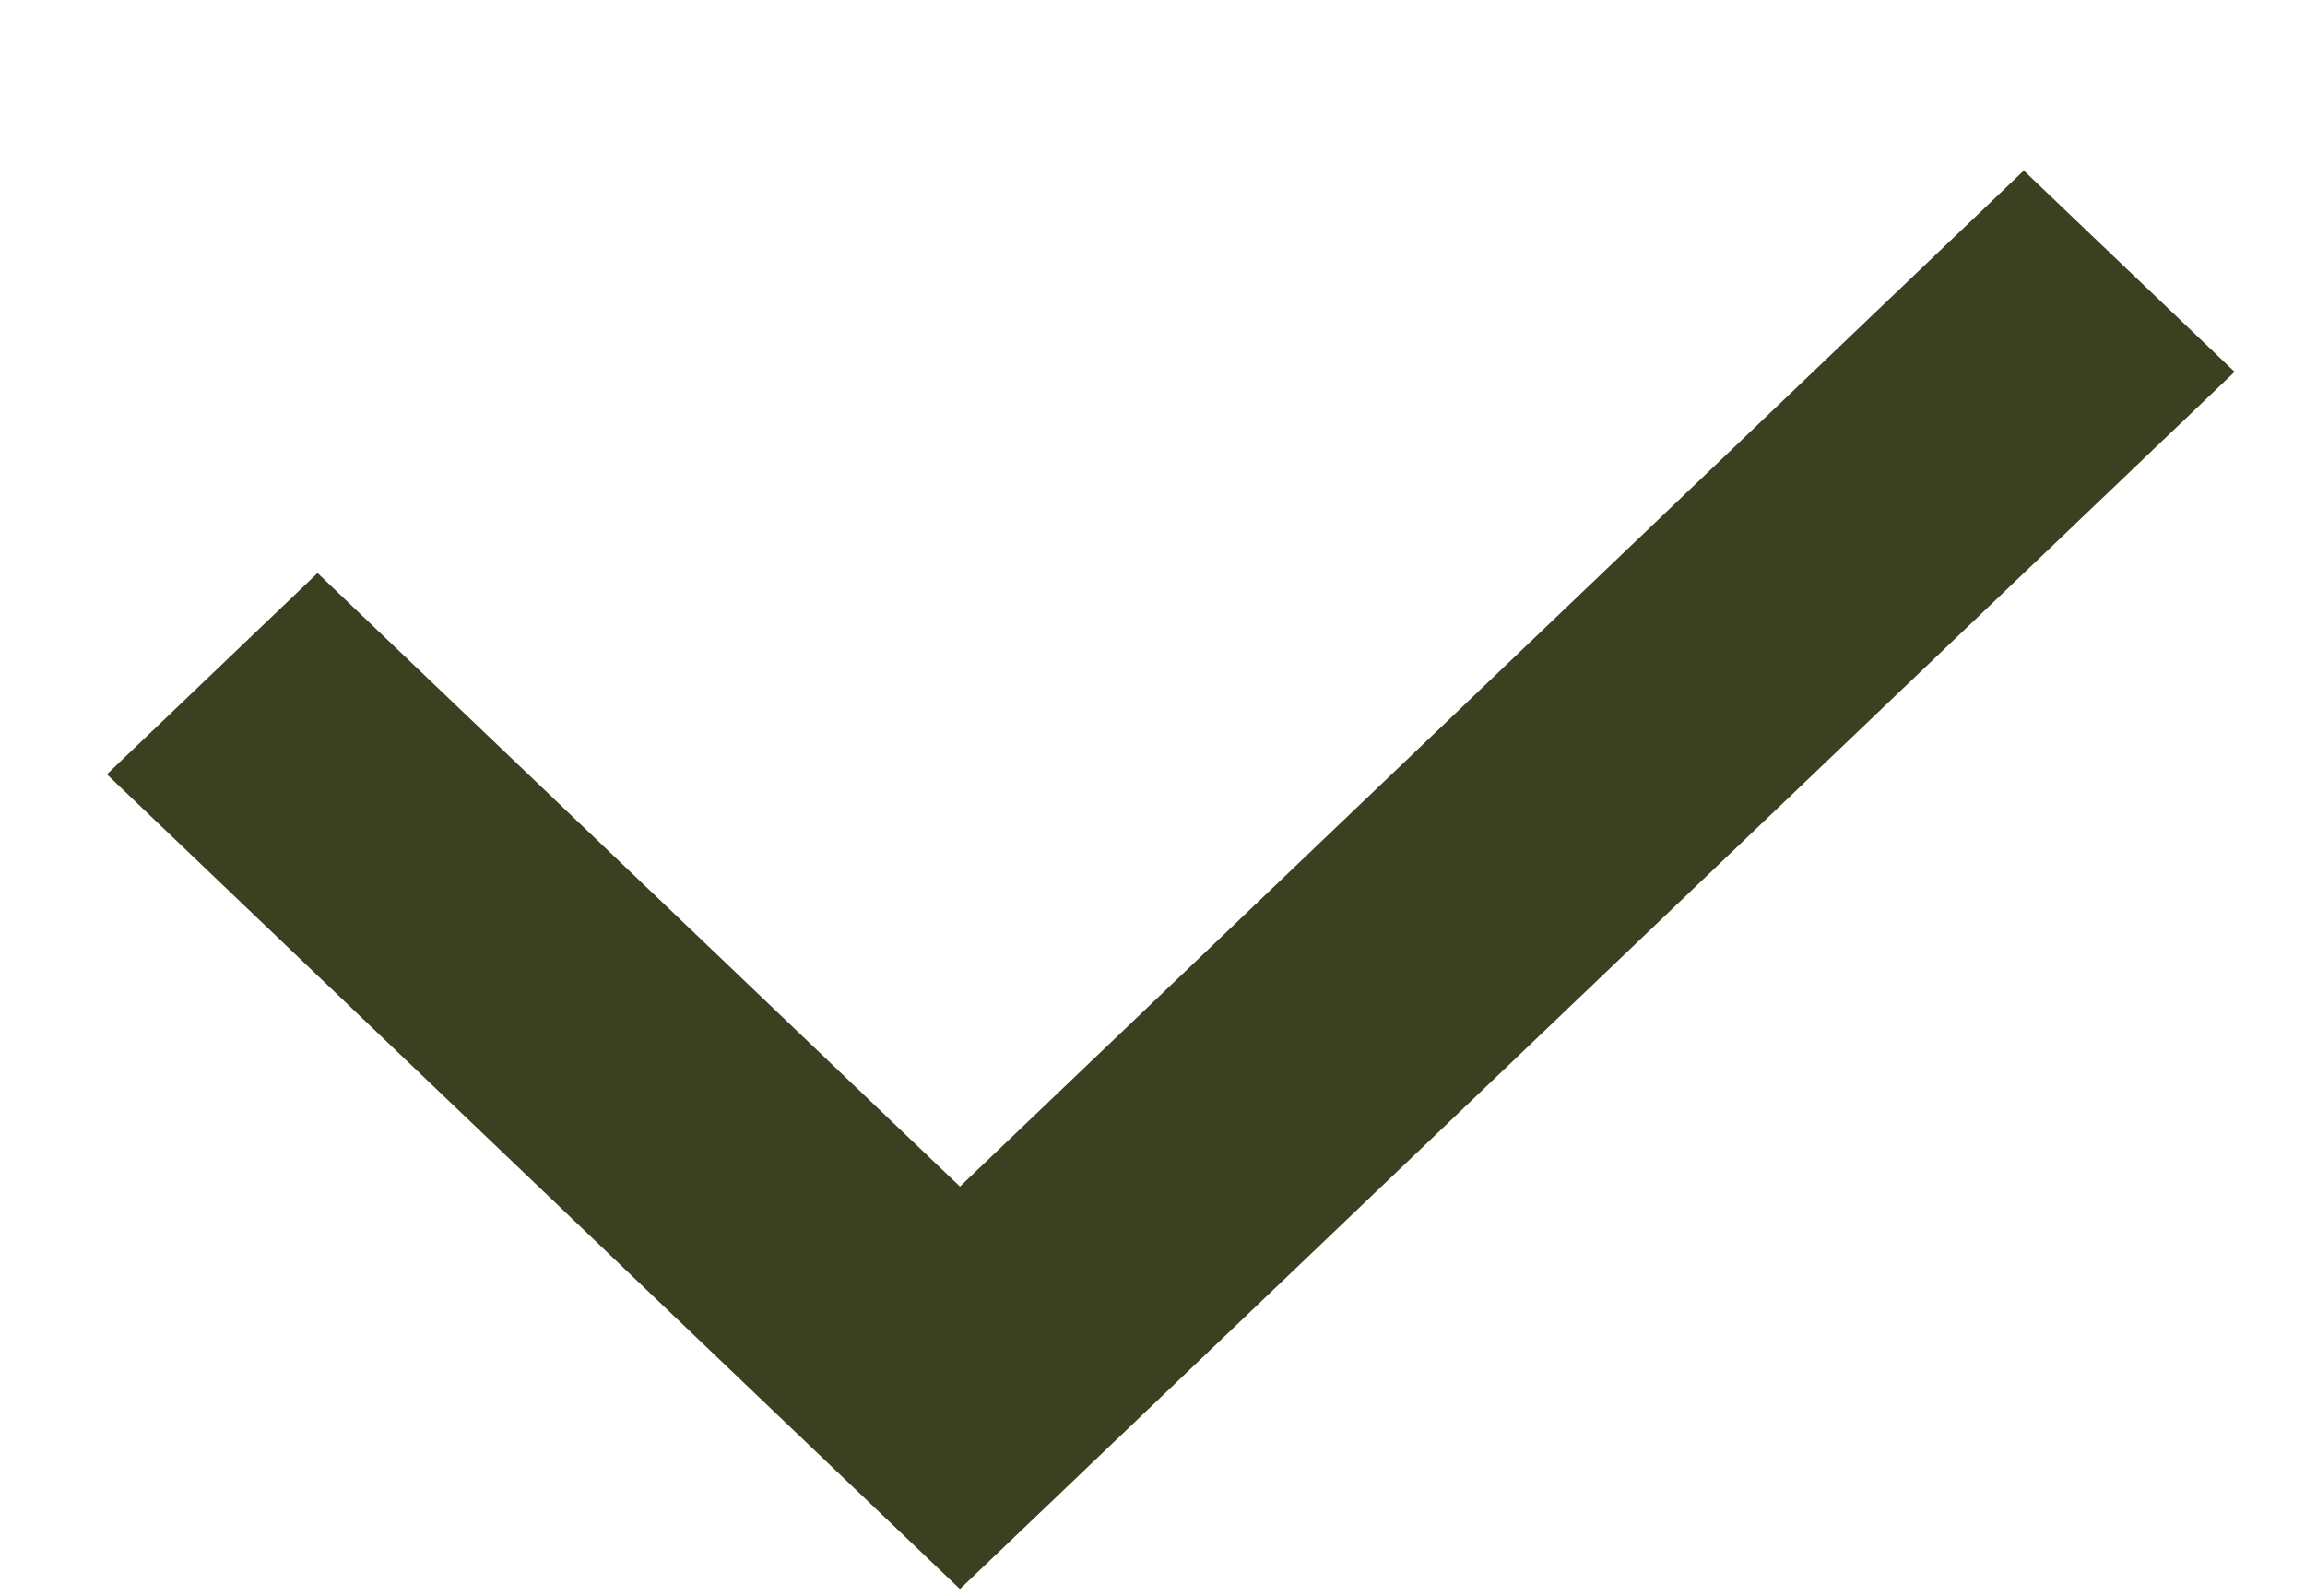 <svg xmlns="http://www.w3.org/2000/svg" width="13" height="9" viewBox="0 0 13 9" fill="none">
  <path d="M11.414 0.962L5.414 6.692L1.791 3.232L0.603 4.367L4.225 7.827L5.414 8.962L12.603 2.097L11.414 0.962Z" fill="#3B4021"/>
</svg>